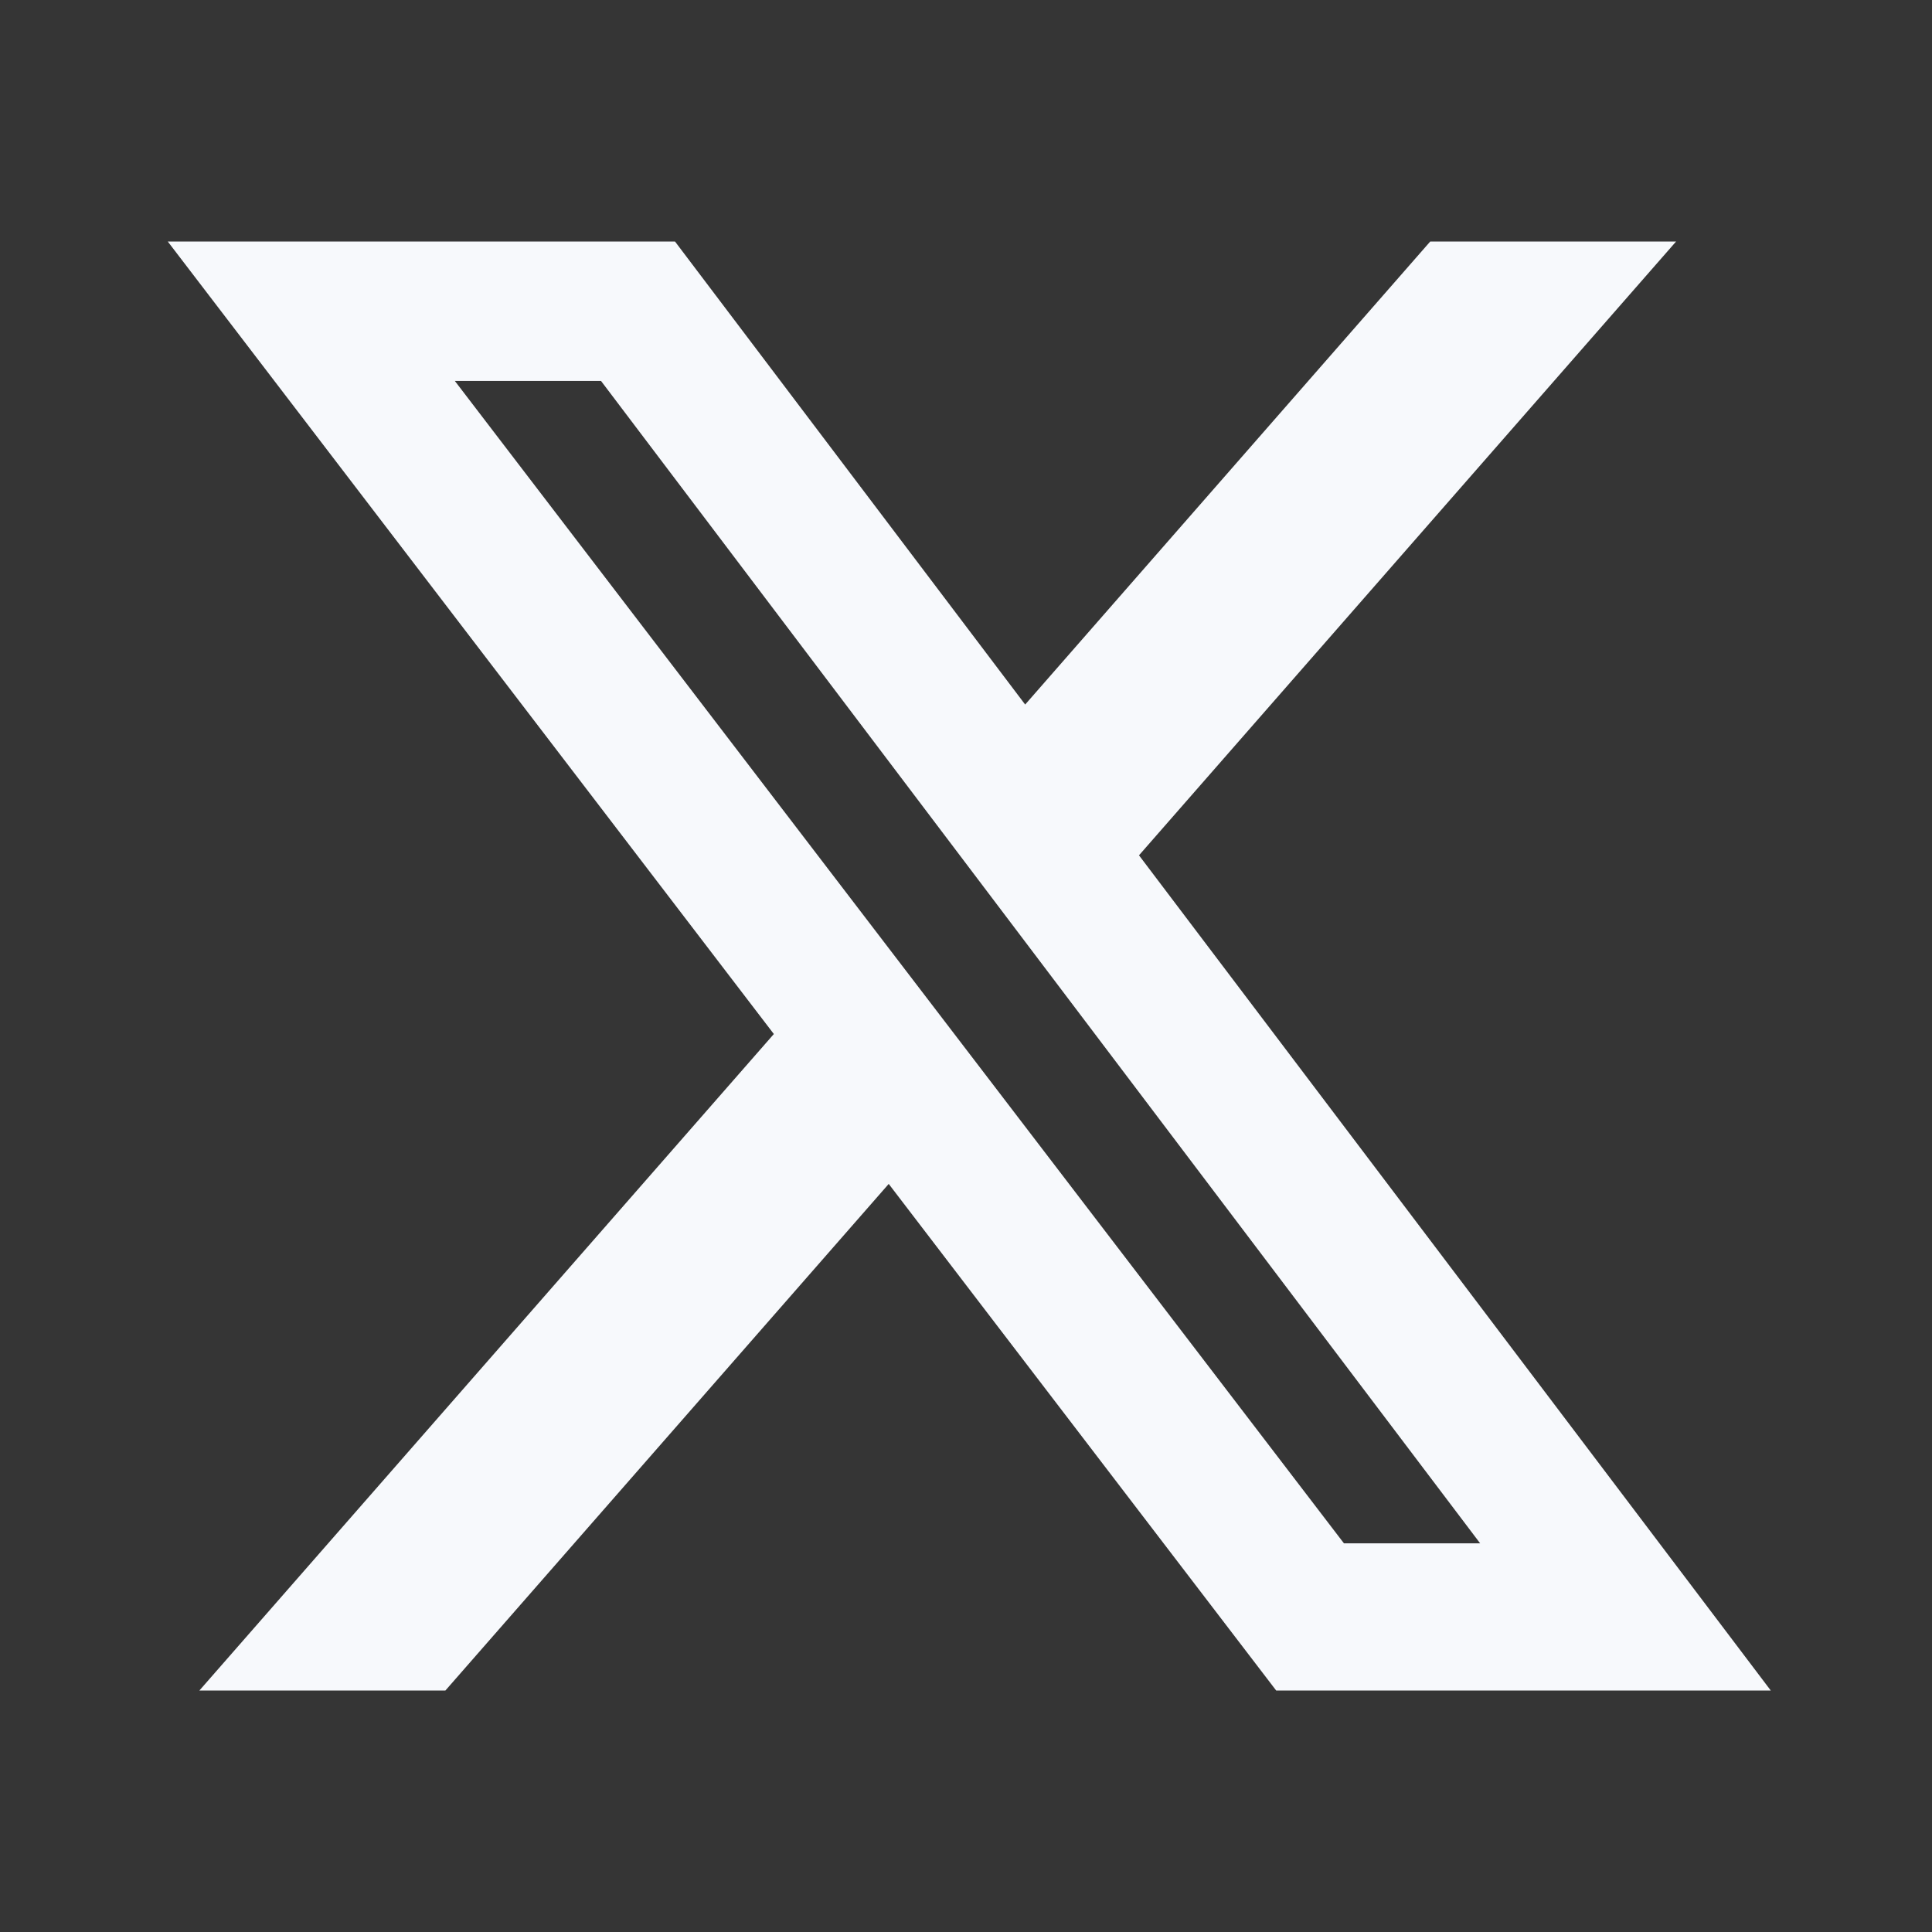 <svg width="24" height="24" viewBox="0 0 24 24" fill="none" xmlns="http://www.w3.org/2000/svg">
<rect x="0" y="0" width="24" height="24" fill="#333333" stroke="none"/>
<path d="M24 0V24H0V0H24Z" fill="white" fill-opacity="0.01"/>
<path d="M17.767 3H20.821L14.149 10.625L21.997 21H15.853L11.04 14.707L5.533 21H2.477L9.613 12.845L2.084 3H8.385L12.735 8.752L17.767 3ZM16.695 19.172H18.387L7.466 4.732H5.65L16.695 19.172Z" fill="#F7F9FC"/>
</svg>

